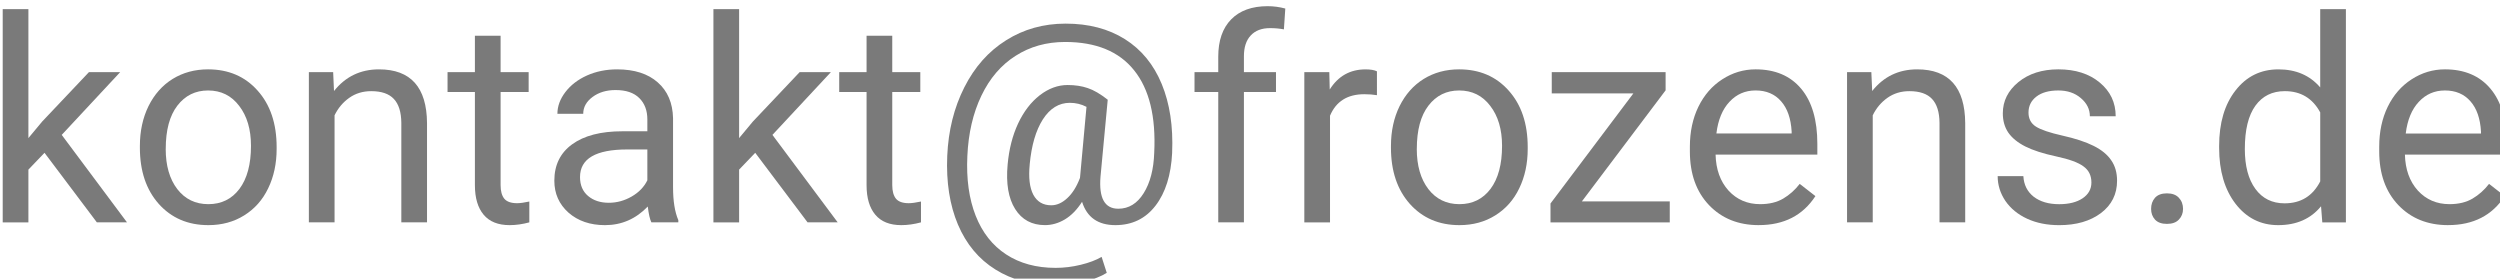 <svg xmlns:inkscape="http://www.inkscape.org/namespaces/inkscape" xmlns:sodipodi="http://sodipodi.sourceforge.net/DTD/sodipodi-0.dtd" xmlns="http://www.w3.org/2000/svg" xmlns:svg="http://www.w3.org/2000/svg" width="46.599mm" height="5.193mm" viewBox="0 0 46.599 5.193" id="svg255" inkscape:version="1.2.2 (b0a8486541, 2022-12-01)" sodipodi:docname="Zeichnung-1.svg"><defs id="defs252"><rect x="121.596" y="273.91" width="199.673" height="157.434" id="rect430-34-8"></rect></defs><g inkscape:label="Ebene 1" inkscape:groupmode="layer" id="layer1" transform="translate(-25.793,-176.835)"><g transform="matrix(0.265,0,0,0.265,-6.744,103.756)" id="text428-1-7" style="font-size:20px;font-family:Roboto;-inkscape-font-specification:'Roboto, Normal';white-space:pre;shape-inside:url(#rect430-34-8);display:inline;fill:#7a7a7a"><path d="m 125.912,286.518 -1.133,1.182 v 3.711 h -1.807 v -15 h 1.807 v 9.072 l 0.967,-1.162 3.291,-3.477 h 2.197 l -4.111,4.414 4.59,6.152 h -2.119 z" id="path1246"></path><path d="m 132.621,286.029 q 0,-1.553 0.605,-2.793 0.615,-1.24 1.699,-1.914 1.094,-0.674 2.49,-0.674 2.158,0 3.486,1.494 1.338,1.494 1.338,3.975 v 0.127 q 0,1.543 -0.596,2.773 -0.586,1.221 -1.689,1.904 -1.094,0.684 -2.52,0.684 -2.148,0 -3.486,-1.494 -1.328,-1.494 -1.328,-3.955 z m 1.816,0.215 q 0,1.758 0.811,2.822 0.82,1.064 2.188,1.064 1.377,0 2.188,-1.074 0.811,-1.084 0.811,-3.027 0,-1.738 -0.83,-2.812 -0.82,-1.084 -2.188,-1.084 -1.338,0 -2.158,1.064 -0.82,1.064 -0.82,3.047 z" id="path1248"></path><path d="m 146.215,280.844 0.059,1.328 q 1.211,-1.523 3.164,-1.523 3.35,0 3.379,3.779 v 6.982 h -1.807 v -6.992 q -0.01,-1.143 -0.527,-1.689 -0.508,-0.547 -1.592,-0.547 -0.879,0 -1.543,0.469 -0.664,0.469 -1.035,1.23 v 7.529 h -1.807 v -10.566 z" id="path1250"></path><path d="m 157.992,278.285 v 2.559 h 1.973 v 1.396 h -1.973 v 6.553 q 0,0.635 0.264,0.957 0.264,0.312 0.898,0.312 0.312,0 0.859,-0.117 v 1.465 q -0.713,0.195 -1.387,0.195 -1.211,0 -1.826,-0.732 -0.615,-0.732 -0.615,-2.08 v -6.553 h -1.924 v -1.396 h 1.924 v -2.559 z" id="path1252"></path><path d="m 168.598,291.41 q -0.156,-0.312 -0.254,-1.113 -1.26,1.309 -3.008,1.309 -1.562,0 -2.568,-0.879 -0.996,-0.889 -0.996,-2.246 0,-1.65 1.25,-2.559 1.26,-0.918 3.535,-0.918 h 1.758 v -0.83 q 0,-0.947 -0.566,-1.504 -0.566,-0.566 -1.67,-0.566 -0.967,0 -1.621,0.488 -0.654,0.488 -0.654,1.182 h -1.816 q 0,-0.791 0.557,-1.523 0.566,-0.742 1.523,-1.172 0.967,-0.43 2.119,-0.43 1.826,0 2.861,0.918 1.035,0.908 1.074,2.51 v 4.863 q 0,1.455 0.371,2.314 v 0.156 z m -2.998,-1.377 q 0.85,0 1.611,-0.439 0.762,-0.439 1.104,-1.143 v -2.168 h -1.416 q -3.32,0 -3.32,1.943 0,0.85 0.566,1.328 0.566,0.479 1.455,0.479 z" id="path1254"></path><path d="m 175.902,286.518 -1.133,1.182 v 3.711 h -1.807 v -15 h 1.807 v 9.072 l 0.967,-1.162 3.291,-3.477 h 2.197 l -4.111,4.414 4.59,6.152 h -2.119 z" id="path1256"></path><path d="m 185.541,278.285 v 2.559 h 1.973 v 1.396 h -1.973 v 6.553 q 0,0.635 0.264,0.957 0.264,0.312 0.898,0.312 0.312,0 0.859,-0.117 v 1.465 q -0.713,0.195 -1.387,0.195 -1.211,0 -1.826,-0.732 -0.615,-0.732 -0.615,-2.08 v -6.553 h -1.924 v -1.396 h 1.924 v -2.559 z" id="path1258"></path><path d="m 205.229,286.508 q -0.117,2.363 -1.172,3.73 -1.055,1.367 -2.822,1.367 -1.826,0 -2.344,-1.641 -0.527,0.83 -1.211,1.24 -0.674,0.4 -1.396,0.4 -1.387,0 -2.1,-1.133 -0.713,-1.133 -0.527,-3.135 0.146,-1.611 0.732,-2.871 0.596,-1.27 1.523,-1.992 0.938,-0.723 1.963,-0.723 0.791,0 1.416,0.215 0.625,0.205 1.406,0.82 l -0.508,5.41 q -0.186,2.256 1.25,2.256 1.104,0 1.787,-1.094 0.684,-1.094 0.742,-2.852 0.186,-3.799 -1.416,-5.791 -1.592,-1.992 -4.854,-1.992 -1.963,0 -3.486,0.977 -1.523,0.967 -2.402,2.803 -0.879,1.836 -0.986,4.238 -0.117,2.422 0.586,4.209 0.703,1.777 2.139,2.715 1.445,0.947 3.486,0.947 0.879,0 1.758,-0.215 0.889,-0.215 1.475,-0.557 l 0.361,1.123 q -0.605,0.381 -1.611,0.625 -0.996,0.244 -2.021,0.244 -2.441,0 -4.199,-1.104 -1.758,-1.094 -2.637,-3.164 -0.869,-2.061 -0.752,-4.824 0.117,-2.686 1.201,-4.824 1.084,-2.148 2.939,-3.311 1.855,-1.172 4.189,-1.172 2.432,0 4.17,1.094 1.738,1.094 2.588,3.154 0.85,2.061 0.732,4.824 z m -10.02,0.83 q -0.137,1.387 0.254,2.129 0.4,0.742 1.26,0.742 0.586,0 1.123,-0.498 0.547,-0.498 0.898,-1.426 l 0.01,-0.088 0.449,-4.912 q -0.547,-0.283 -1.172,-0.283 -1.143,0 -1.895,1.162 -0.742,1.162 -0.928,3.174 z" id="path1260"></path><path d="m 208.471,291.41 v -9.17 h -1.67 v -1.396 h 1.67 v -1.084 q 0,-1.699 0.908,-2.627 0.908,-0.928 2.568,-0.928 0.625,0 1.24,0.166 l -0.098,1.465 q -0.459,-0.088 -0.977,-0.088 -0.879,0 -1.357,0.518 -0.479,0.508 -0.479,1.465 v 1.113 h 2.256 v 1.396 h -2.256 v 9.17 z" id="path1262"></path><path d="m 219.633,282.465 q -0.41,-0.068 -0.889,-0.068 -1.777,0 -2.412,1.514 v 7.5 h -1.807 v -10.566 h 1.758 l 0.029,1.221 q 0.889,-1.416 2.52,-1.416 0.527,0 0.801,0.137 z" id="path1264"></path><path d="m 220.619,286.029 q 0,-1.553 0.605,-2.793 0.615,-1.24 1.699,-1.914 1.094,-0.674 2.49,-0.674 2.158,0 3.486,1.494 1.338,1.494 1.338,3.975 v 0.127 q 0,1.543 -0.596,2.773 -0.586,1.221 -1.689,1.904 -1.094,0.684 -2.52,0.684 -2.148,0 -3.486,-1.494 -1.328,-1.494 -1.328,-3.955 z m 1.816,0.215 q 0,1.758 0.811,2.822 0.82,1.064 2.188,1.064 1.377,0 2.188,-1.074 0.811,-1.084 0.811,-3.027 0,-1.738 -0.83,-2.812 -0.82,-1.084 -2.188,-1.084 -1.338,0 -2.158,1.064 -0.82,1.064 -0.82,3.047 z" id="path1266"></path><path d="m 234.047,289.936 h 6.182 v 1.475 h -8.389 v -1.328 l 5.83,-7.744 h -5.742 v -1.494 h 8.008 v 1.279 z" id="path1268"></path><path d="m 246.488,291.605 q -2.148,0 -3.496,-1.406 -1.348,-1.416 -1.348,-3.779 v -0.332 q 0,-1.572 0.596,-2.803 0.605,-1.24 1.68,-1.934 1.084,-0.703 2.344,-0.703 2.061,0 3.203,1.357 1.143,1.357 1.143,3.887 v 0.752 h -7.158 q 0.039,1.562 0.908,2.529 0.879,0.957 2.227,0.957 0.957,0 1.621,-0.391 0.664,-0.391 1.162,-1.035 l 1.104,0.859 q -1.328,2.041 -3.984,2.041 z m -0.225,-9.473 q -1.094,0 -1.836,0.801 -0.742,0.791 -0.918,2.227 h 5.293 v -0.137 q -0.078,-1.377 -0.742,-2.129 -0.664,-0.762 -1.797,-0.762 z" id="path1270"></path><path d="m 254.408,280.844 0.059,1.328 q 1.211,-1.523 3.164,-1.523 3.35,0 3.379,3.779 v 6.982 h -1.807 v -6.992 q -0.01,-1.143 -0.527,-1.689 -0.508,-0.547 -1.592,-0.547 -0.879,0 -1.543,0.469 -0.664,0.469 -1.035,1.23 v 7.529 h -1.807 v -10.566 z" id="path1272"></path><path d="m 269.887,288.607 q 0,-0.732 -0.557,-1.133 -0.547,-0.41 -1.924,-0.703 -1.367,-0.293 -2.178,-0.703 -0.801,-0.41 -1.191,-0.977 -0.381,-0.566 -0.381,-1.348 0,-1.299 1.094,-2.197 1.104,-0.898 2.812,-0.898 1.797,0 2.91,0.928 1.123,0.928 1.123,2.373 h -1.816 q 0,-0.742 -0.635,-1.279 -0.625,-0.537 -1.582,-0.537 -0.986,0 -1.543,0.43 -0.557,0.43 -0.557,1.123 0,0.654 0.518,0.986 0.518,0.332 1.865,0.635 1.357,0.303 2.197,0.723 0.84,0.42 1.24,1.016 0.41,0.586 0.41,1.436 0,1.416 -1.133,2.275 -1.133,0.85 -2.939,0.85 -1.27,0 -2.246,-0.449 -0.977,-0.449 -1.533,-1.25 -0.547,-0.811 -0.547,-1.748 h 1.807 q 0.049,0.908 0.723,1.445 0.684,0.527 1.797,0.527 1.025,0 1.641,-0.41 0.625,-0.42 0.625,-1.113 z" id="path1274"></path><path d="m 274.086,290.463 q 0,-0.469 0.273,-0.781 0.283,-0.312 0.84,-0.312 0.557,0 0.84,0.312 0.293,0.312 0.293,0.781 0,0.449 -0.293,0.752 -0.283,0.303 -0.84,0.303 -0.557,0 -0.84,-0.303 -0.273,-0.303 -0.273,-0.752 z" id="path1276"></path><path d="m 278.871,286.039 q 0,-2.432 1.152,-3.906 1.152,-1.484 3.018,-1.484 1.855,0 2.939,1.27 v -5.508 h 1.807 v 15 h -1.66 l -0.088,-1.133 q -1.084,1.328 -3.018,1.328 -1.836,0 -2.998,-1.504 -1.152,-1.504 -1.152,-3.926 z m 1.807,0.205 q 0,1.797 0.742,2.812 0.742,1.016 2.051,1.016 1.719,0 2.51,-1.543 v -4.854 q -0.811,-1.494 -2.49,-1.494 -1.328,0 -2.07,1.025 -0.742,1.025 -0.742,3.037 z" id="path1278"></path><path d="m 294.975,291.605 q -2.148,0 -3.496,-1.406 -1.348,-1.416 -1.348,-3.779 v -0.332 q 0,-1.572 0.596,-2.803 0.605,-1.24 1.68,-1.934 1.084,-0.703 2.344,-0.703 2.061,0 3.203,1.357 1.143,1.357 1.143,3.887 v 0.752 h -7.158 q 0.039,1.562 0.908,2.529 0.879,0.957 2.227,0.957 0.957,0 1.621,-0.391 0.664,-0.391 1.162,-1.035 l 1.104,0.859 q -1.328,2.041 -3.984,2.041 z M 294.75,282.133 q -1.094,0 -1.836,0.801 -0.742,0.791 -0.918,2.227 h 5.293 v -0.137 q -0.078,-1.377 -0.742,-2.129 -0.664,-0.762 -1.797,-0.762 z" id="path1280"></path></g></g></svg>